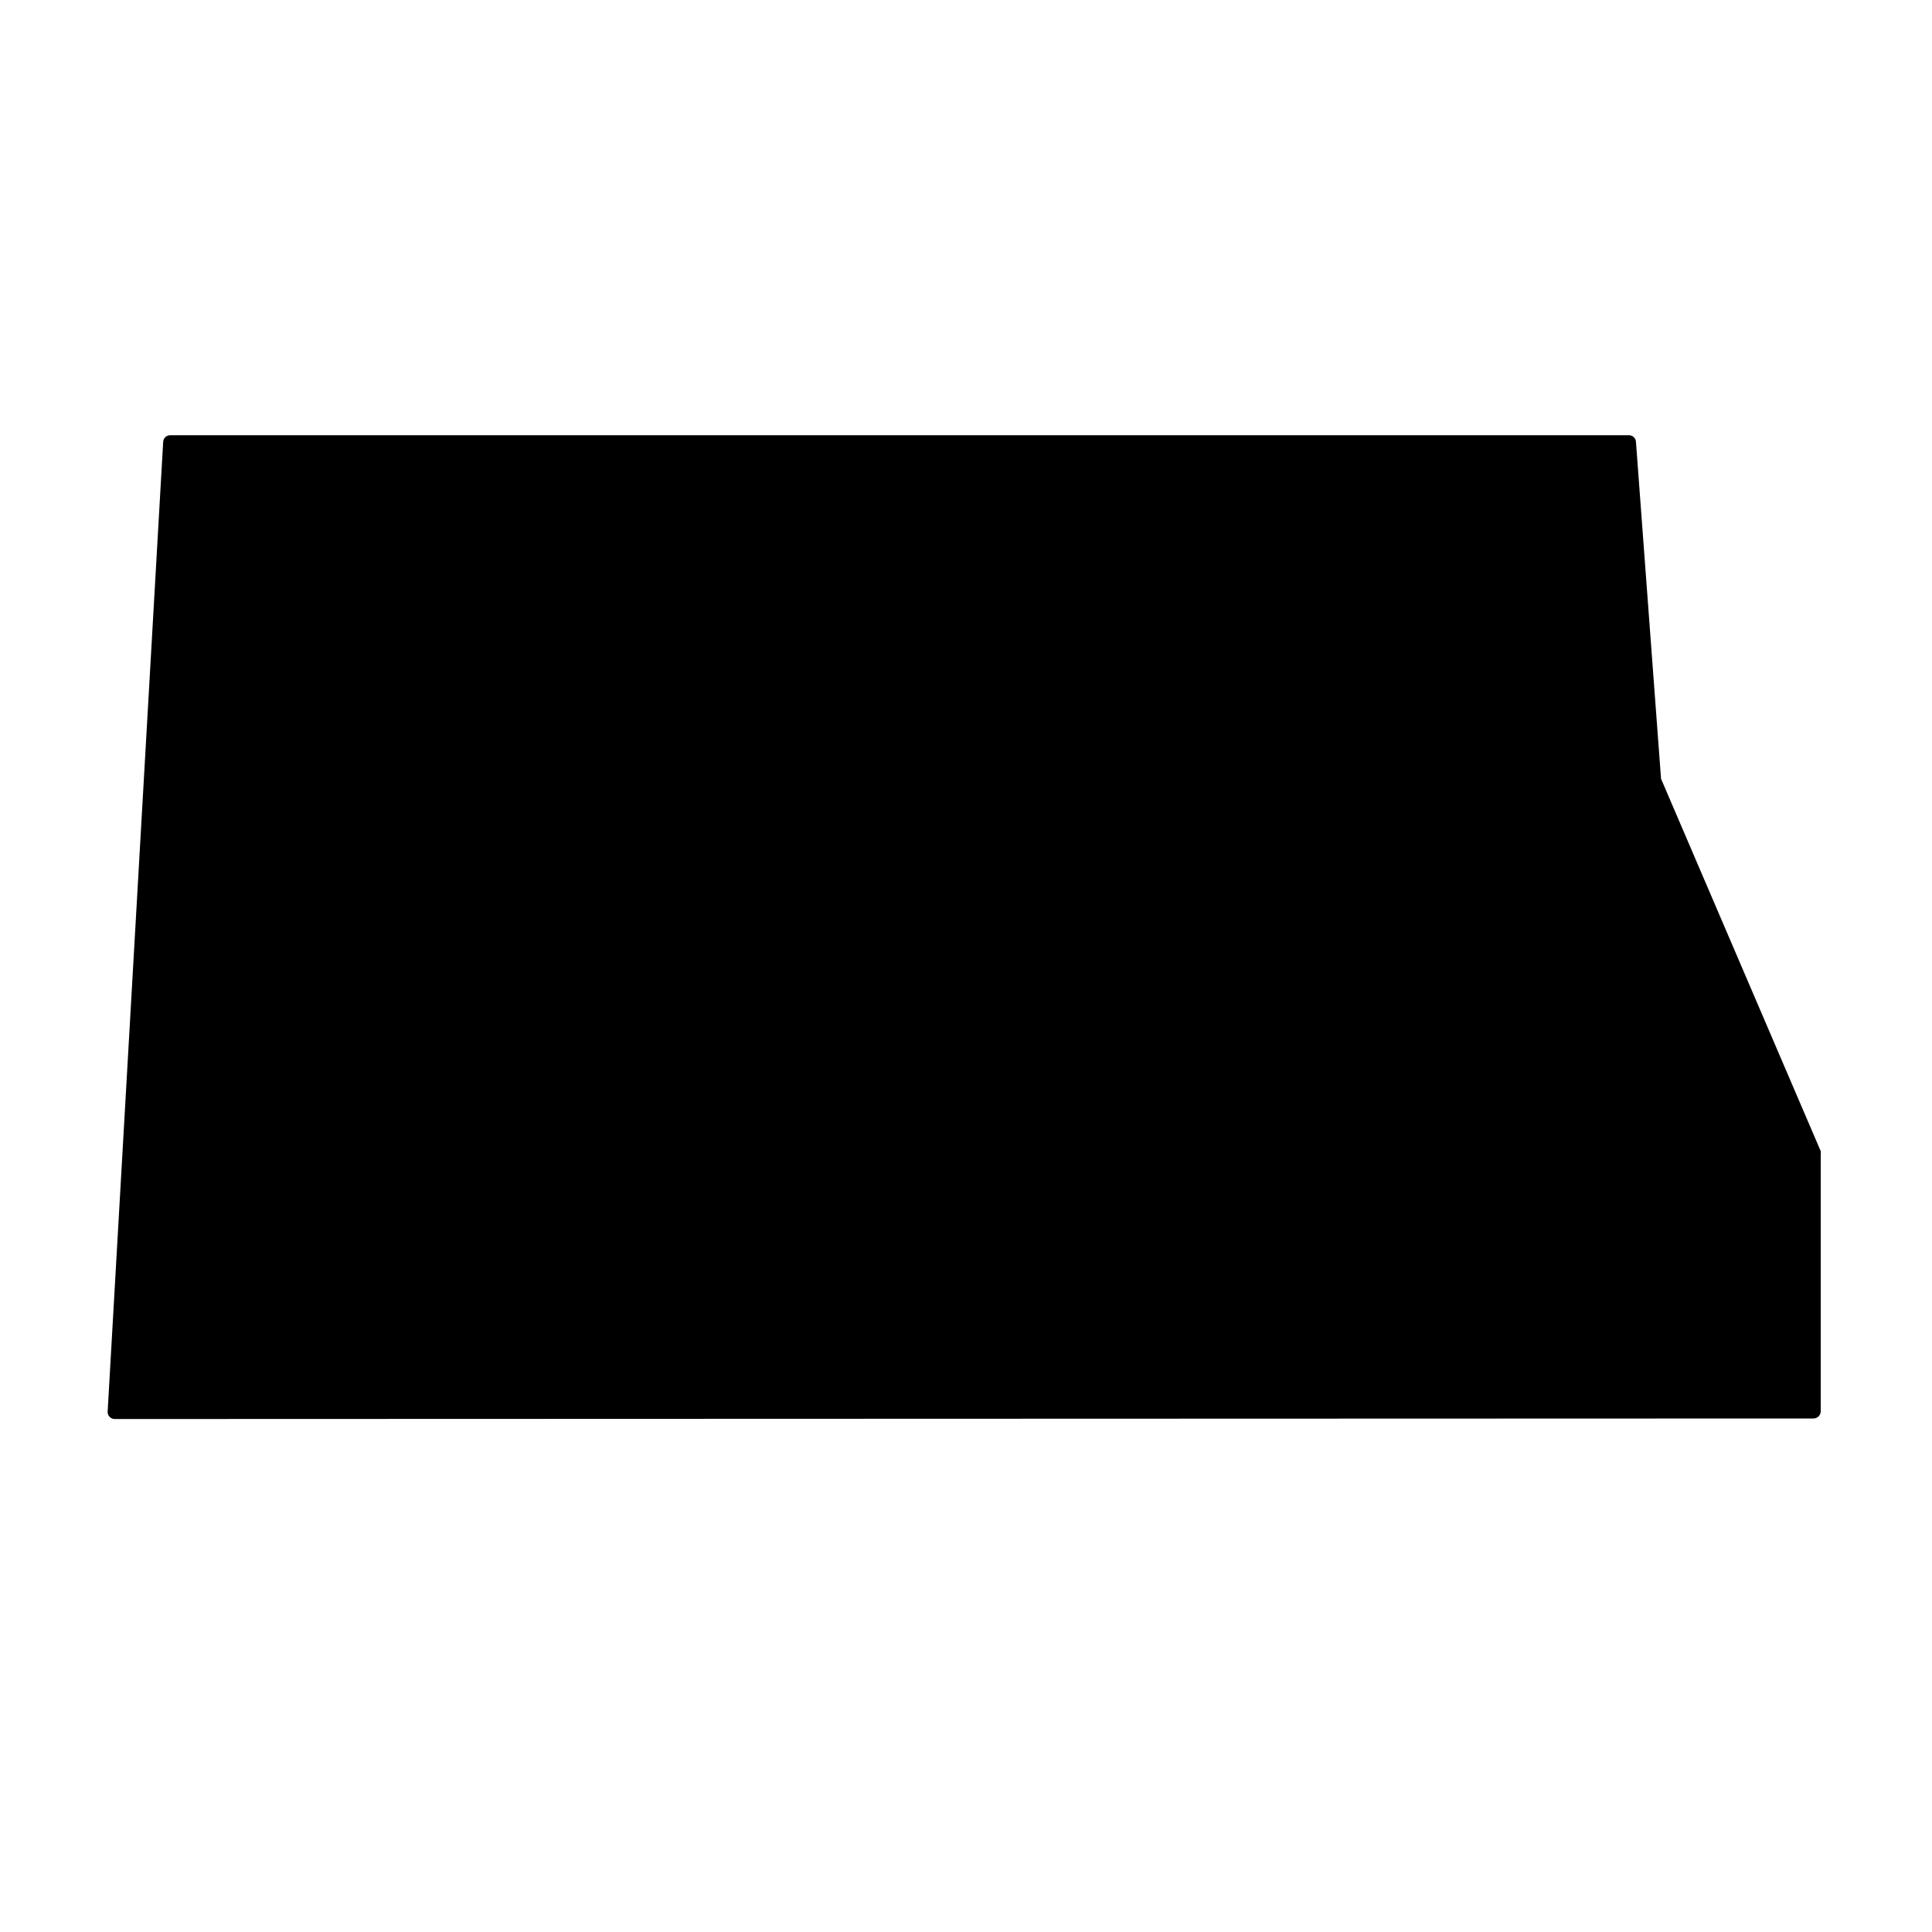 <?xml version="1.0" encoding="UTF-8"?>
<!-- Uploaded to: SVG Repo, www.svgrepo.com, Generator: SVG Repo Mixer Tools -->
<svg fill="#000000" width="800px" height="800px" version="1.1" viewBox="144 144 512 512" xmlns="http://www.w3.org/2000/svg">
 <path d="m624.65 519.91c1.035-0.027 1.863-0.879 1.863-1.914v-68.219c0.051-0.23 0.051-0.473 0-0.703l-42.32-98.695-6.652-89.328c-0.078-0.969-0.891-1.715-1.863-1.711h-386.57c-0.992-0.004-1.812 0.773-1.867 1.762l-14.711 256.94v0.004c-0.043 0.52 0.141 1.031 0.504 1.41 0.348 0.387 0.844 0.605 1.363 0.602z"/>
</svg>